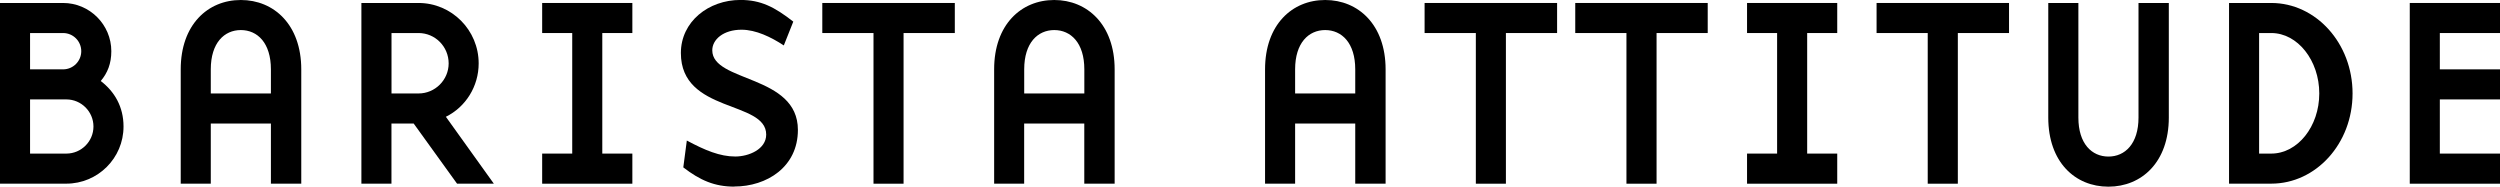 <svg xmlns="http://www.w3.org/2000/svg" id="Livello_2" viewBox="0 0 503.95 37.62"><g id="Livello_1-2"><g><g><path d="M6.06,30.96h7.32c3.01,0,5.46-2.46,5.46-5.46s-2.46-5.46-5.46-5.46H6.06v10.92Zm0-16.98h6.66c2.02,0,3.66-1.64,3.66-3.66s-1.64-3.66-3.66-3.66H6.06v7.32ZM0,.6H12.72c5.35,0,9.72,4.37,9.72,9.72,0,2.51-.76,4.37-2.13,6.01,2.78,2.13,4.59,5.19,4.59,9.17,0,6.39-5.19,11.52-11.53,11.52H0V.6Z"></path><path d="M54.61,13.98c0-5.35-2.73-7.92-6.06-7.92s-6.06,2.57-6.06,7.92v4.86h12.12v-4.86Zm-12.12,23.04h-6.06V13.98C36.43,4.97,41.89,0,48.55,0s12.18,4.97,12.18,13.98v23.04h-6.12v-12.12h-12.12v12.12Z"></path><path d="M90.44,12.78c0-3.39-2.73-6.12-6.06-6.12h-5.46v12.18h5.46c3.33,0,6.06-2.73,6.06-6.06m9.12,24.24h-7.43l-8.74-12.12h-4.48v12.12h-6.06V.6h11.52c6.67,0,12.12,5.46,12.12,12.18,0,4.64-2.62,8.79-6.61,10.76l9.67,13.49Z"></path></g><polygon points="109.29 .6 109.29 6.66 115.35 6.66 115.35 30.96 109.29 30.96 109.29 37.03 127.47 37.03 127.47 30.96 121.41 30.96 121.41 6.66 127.47 6.66 127.47 .6 109.29 .6"></polygon><path d="M148.01,37.62c-3.93,0-6.88-1.26-10.27-3.88l.71-5.41c3.66,1.96,6.66,3.22,9.77,3.22,2.73,0,6.23-1.47,6.23-4.42,0-6.94-17.2-4.26-17.2-16.44,0-6.33,5.57-10.7,12.01-10.7,4.1,0,6.88,1.42,10.65,4.37l-1.91,4.8c-2.57-1.69-5.63-3.17-8.52-3.17-3.66,0-5.9,1.97-5.9,4.15,0,6.5,17.26,4.86,17.26,16.05,0,7.48-6.28,11.41-12.83,11.41"></path><polygon points="165.76 .6 165.76 6.66 176.08 6.66 176.08 37.03 182.14 37.03 182.14 6.66 192.47 6.66 192.47 .6 165.76 .6"></polygon><g><path d="M218.58,13.98c0-5.35-2.73-7.92-6.06-7.92s-6.06,2.57-6.06,7.92v4.86h12.12v-4.86Zm-12.12,23.04h-6.06V13.98C200.39,4.97,205.85,0,212.51,0s12.18,4.97,12.18,13.98v23.04h-6.12v-12.12h-12.12v12.12Z"></path><path d="M273.19,13.98c0-5.35-2.73-7.92-6.06-7.92s-6.06,2.57-6.06,7.92v4.86h12.12v-4.86Zm-12.12,23.04h-6.06V13.98C255.01,4.97,260.47,0,267.13,0s12.18,4.97,12.18,13.98v23.04h-6.12v-12.12h-12.12v12.12Z"></path></g><polygon points="287.17 .6 287.17 6.66 297.5 6.66 297.5 37.03 303.56 37.03 303.56 6.66 313.88 6.66 313.88 .6 287.17 .6"></polygon><polygon points="317.54 .6 317.54 6.66 327.86 6.66 327.86 37.03 333.93 37.03 333.93 6.66 344.24 6.66 344.24 .6 317.54 .6"></polygon><polygon points="352.17 .6 352.17 6.66 358.23 6.66 358.23 30.96 352.17 30.96 352.17 37.03 370.35 37.03 370.35 30.96 364.29 30.96 364.29 6.66 370.35 6.66 370.35 .6 352.17 .6"></polygon><polygon points="378.28 .6 378.28 6.66 388.59 6.66 388.59 37.03 394.66 37.03 394.66 6.66 404.98 6.66 404.98 .6 378.28 .6"></polygon><g><path d="M418.96,.6V23.7c0,5.3,2.73,7.86,6.06,7.86s6.06-2.57,6.06-7.86V.6h6.11V23.7c0,8.96-5.46,13.93-12.18,13.93s-12.12-4.97-12.12-13.93V.6h6.06Z"></path><path d="M455.39,30.96h2.46c5.3,0,9.67-5.46,9.67-12.12s-4.37-12.18-9.67-12.18h-2.46V30.96Zm-6.06-30.36h8.52c9.01,0,16.38,8.14,16.38,18.24s-7.37,18.18-16.38,18.18h-8.52V.6Z"></path></g><polygon points="485.76 .6 485.76 37.03 503.95 37.03 503.95 30.96 491.82 30.96 491.82 20.04 503.95 20.04 503.95 13.98 491.82 13.98 491.82 6.66 503.95 6.66 503.95 .6 485.76 .6"></polygon></g></g></svg>